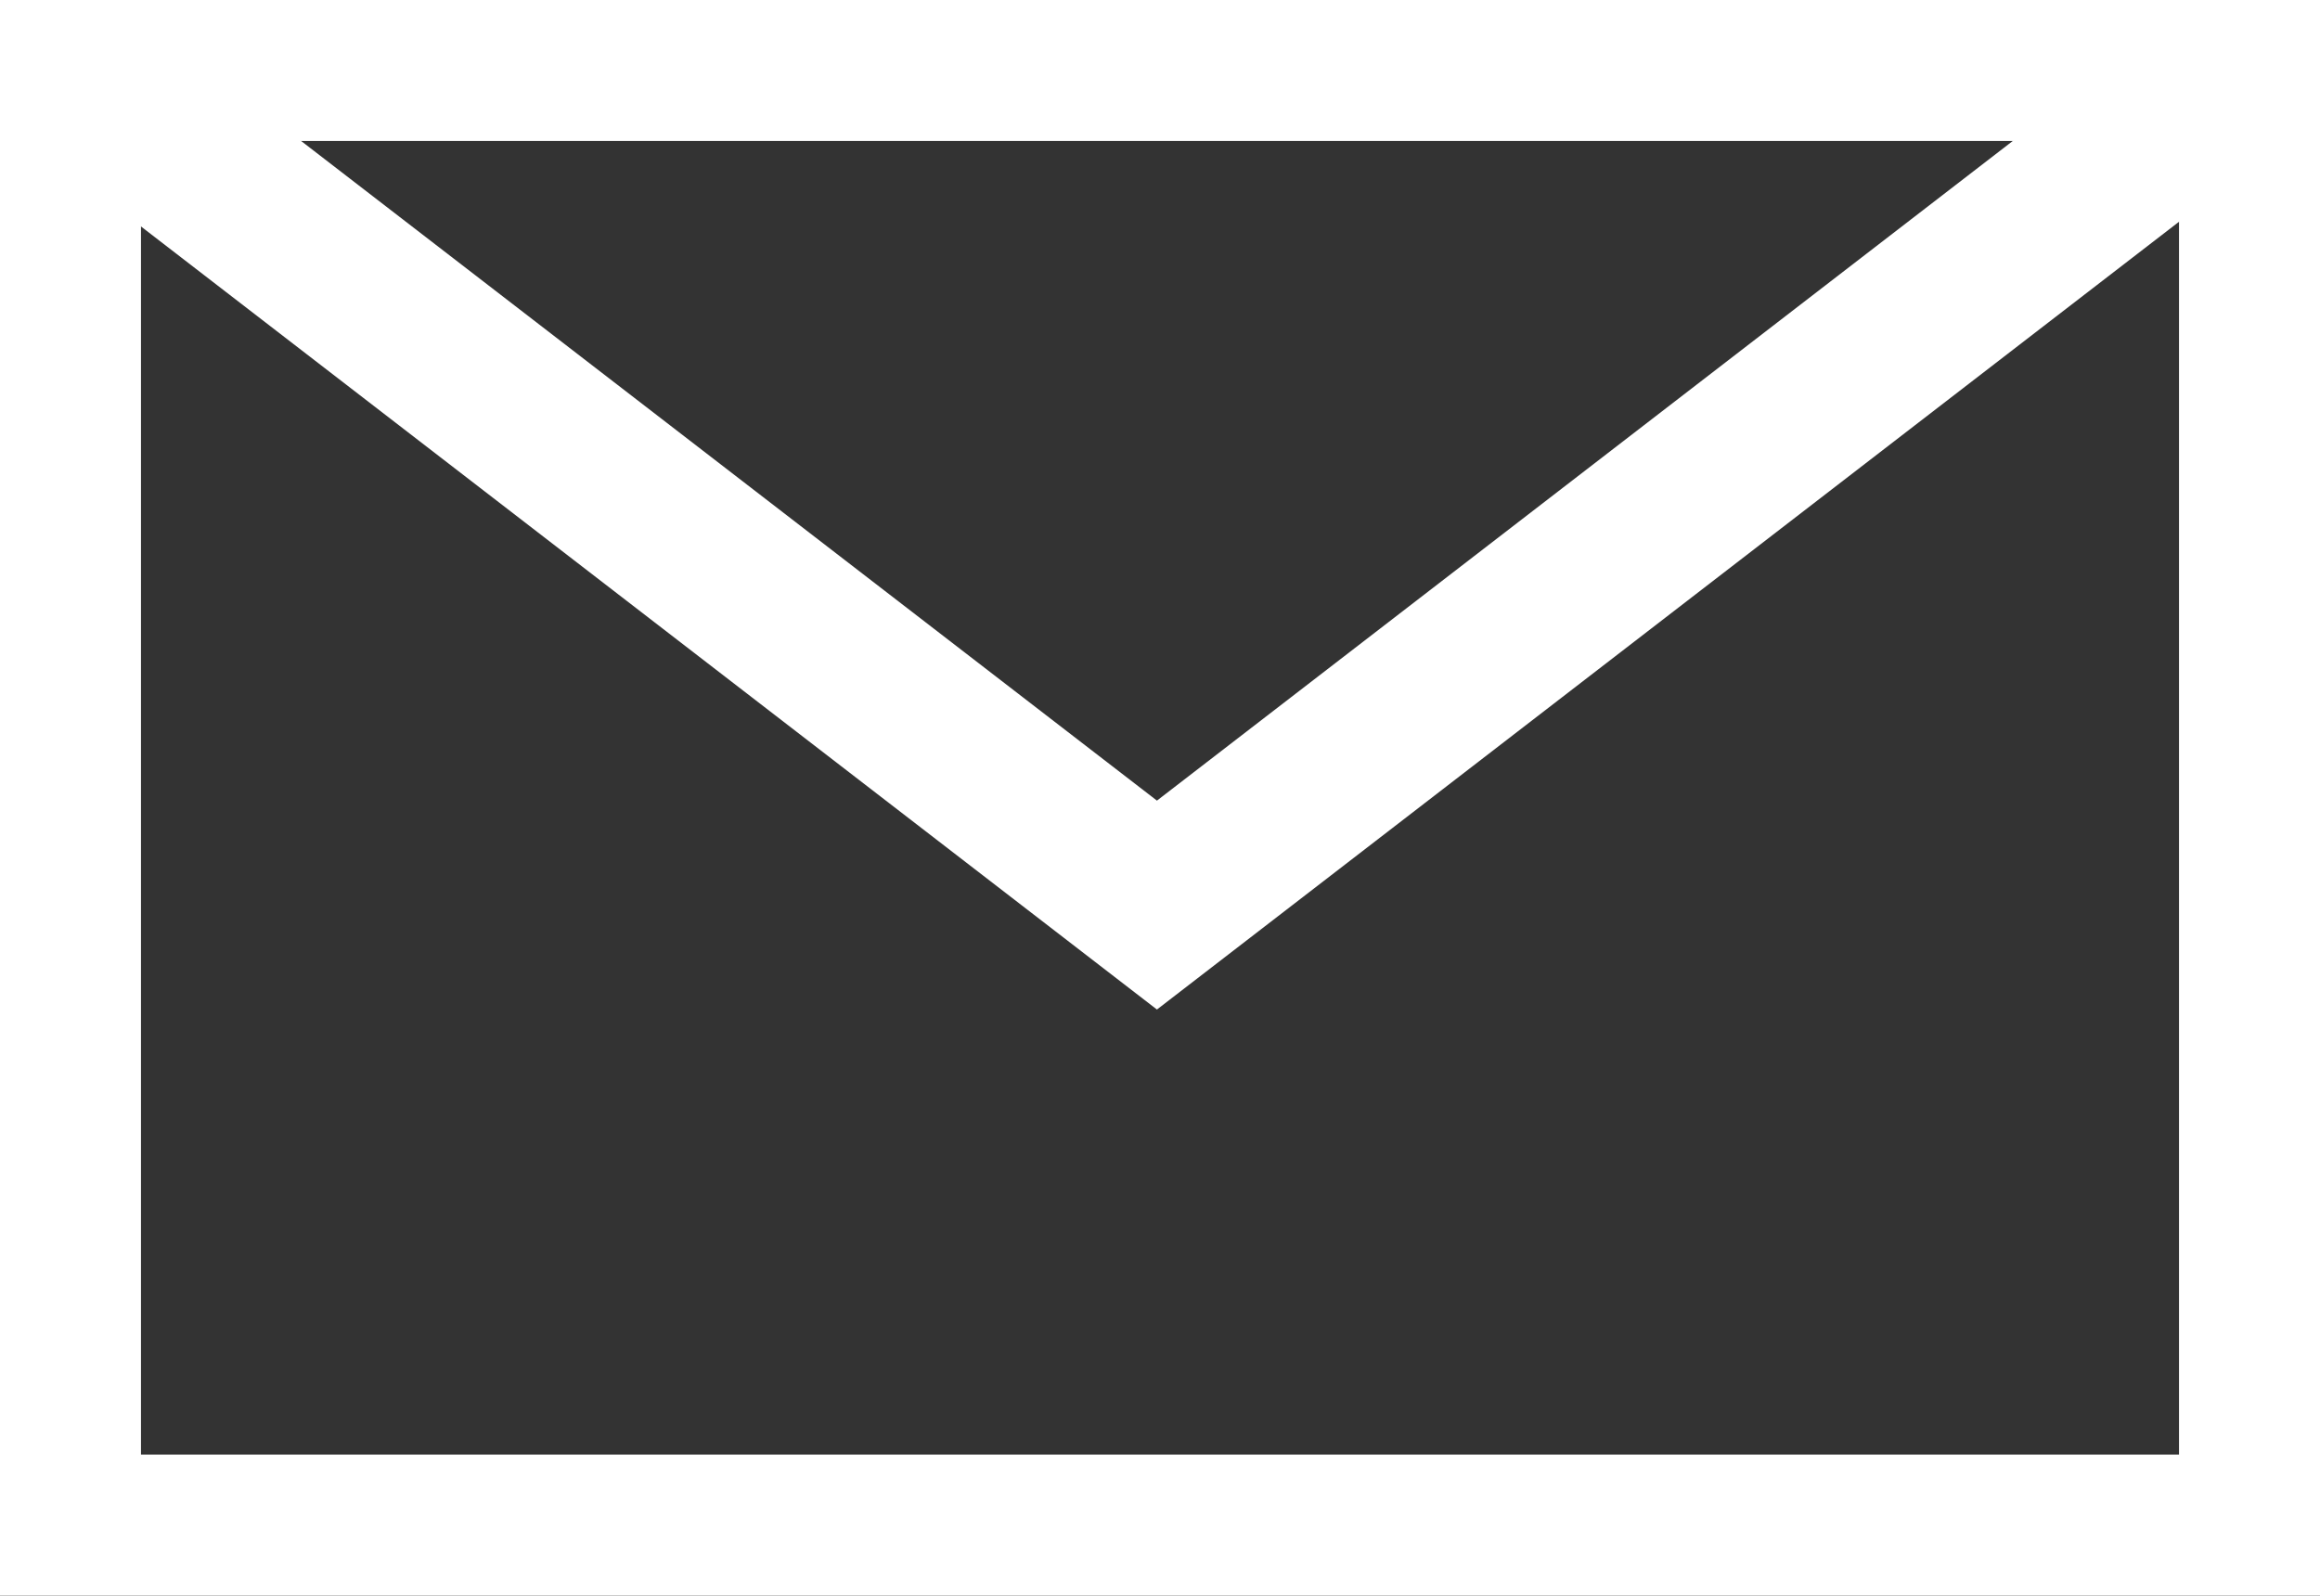 <svg xmlns="http://www.w3.org/2000/svg" xmlns:xlink="http://www.w3.org/1999/xlink" width="28.04" height="19.286" viewBox="0 0 28.04 19.286">
  <rect x="0" y="0" width="28.04" height="19.286" fill="#333333" stroke="none"/>
  <defs>
    <clipPath id="clip-path">
      <rect id="Rectangle_5" data-name="Rectangle 5" width="28.04" height="19.286" transform="translate(0 0)" fill="none" stroke="#fff" stroke-width="2"/>
    </clipPath>
  </defs>
  <g id="Group_41" data-name="Group 41" transform="translate(11.743 8.077)">
    <g id="Group_2" data-name="Group 2" transform="translate(-11.743 -8.077)" clip-path="url(#clip-path)">
      <path id="Path_11" data-name="Path 11" d="M.709.709,13.988,10.945,27.267.709" transform="translate(-0.005 -0.005)" fill="none" stroke="#fff" stroke-miterlimit="10" stroke-width="2"/>
      <rect id="Rectangle_4" data-name="Rectangle 4" width="26.632" height="17.878" transform="translate(0.704 0.704)" fill="none" stroke="#fff" stroke-miterlimit="10" stroke-width="2"/>
    </g>
  </g>
</svg>
